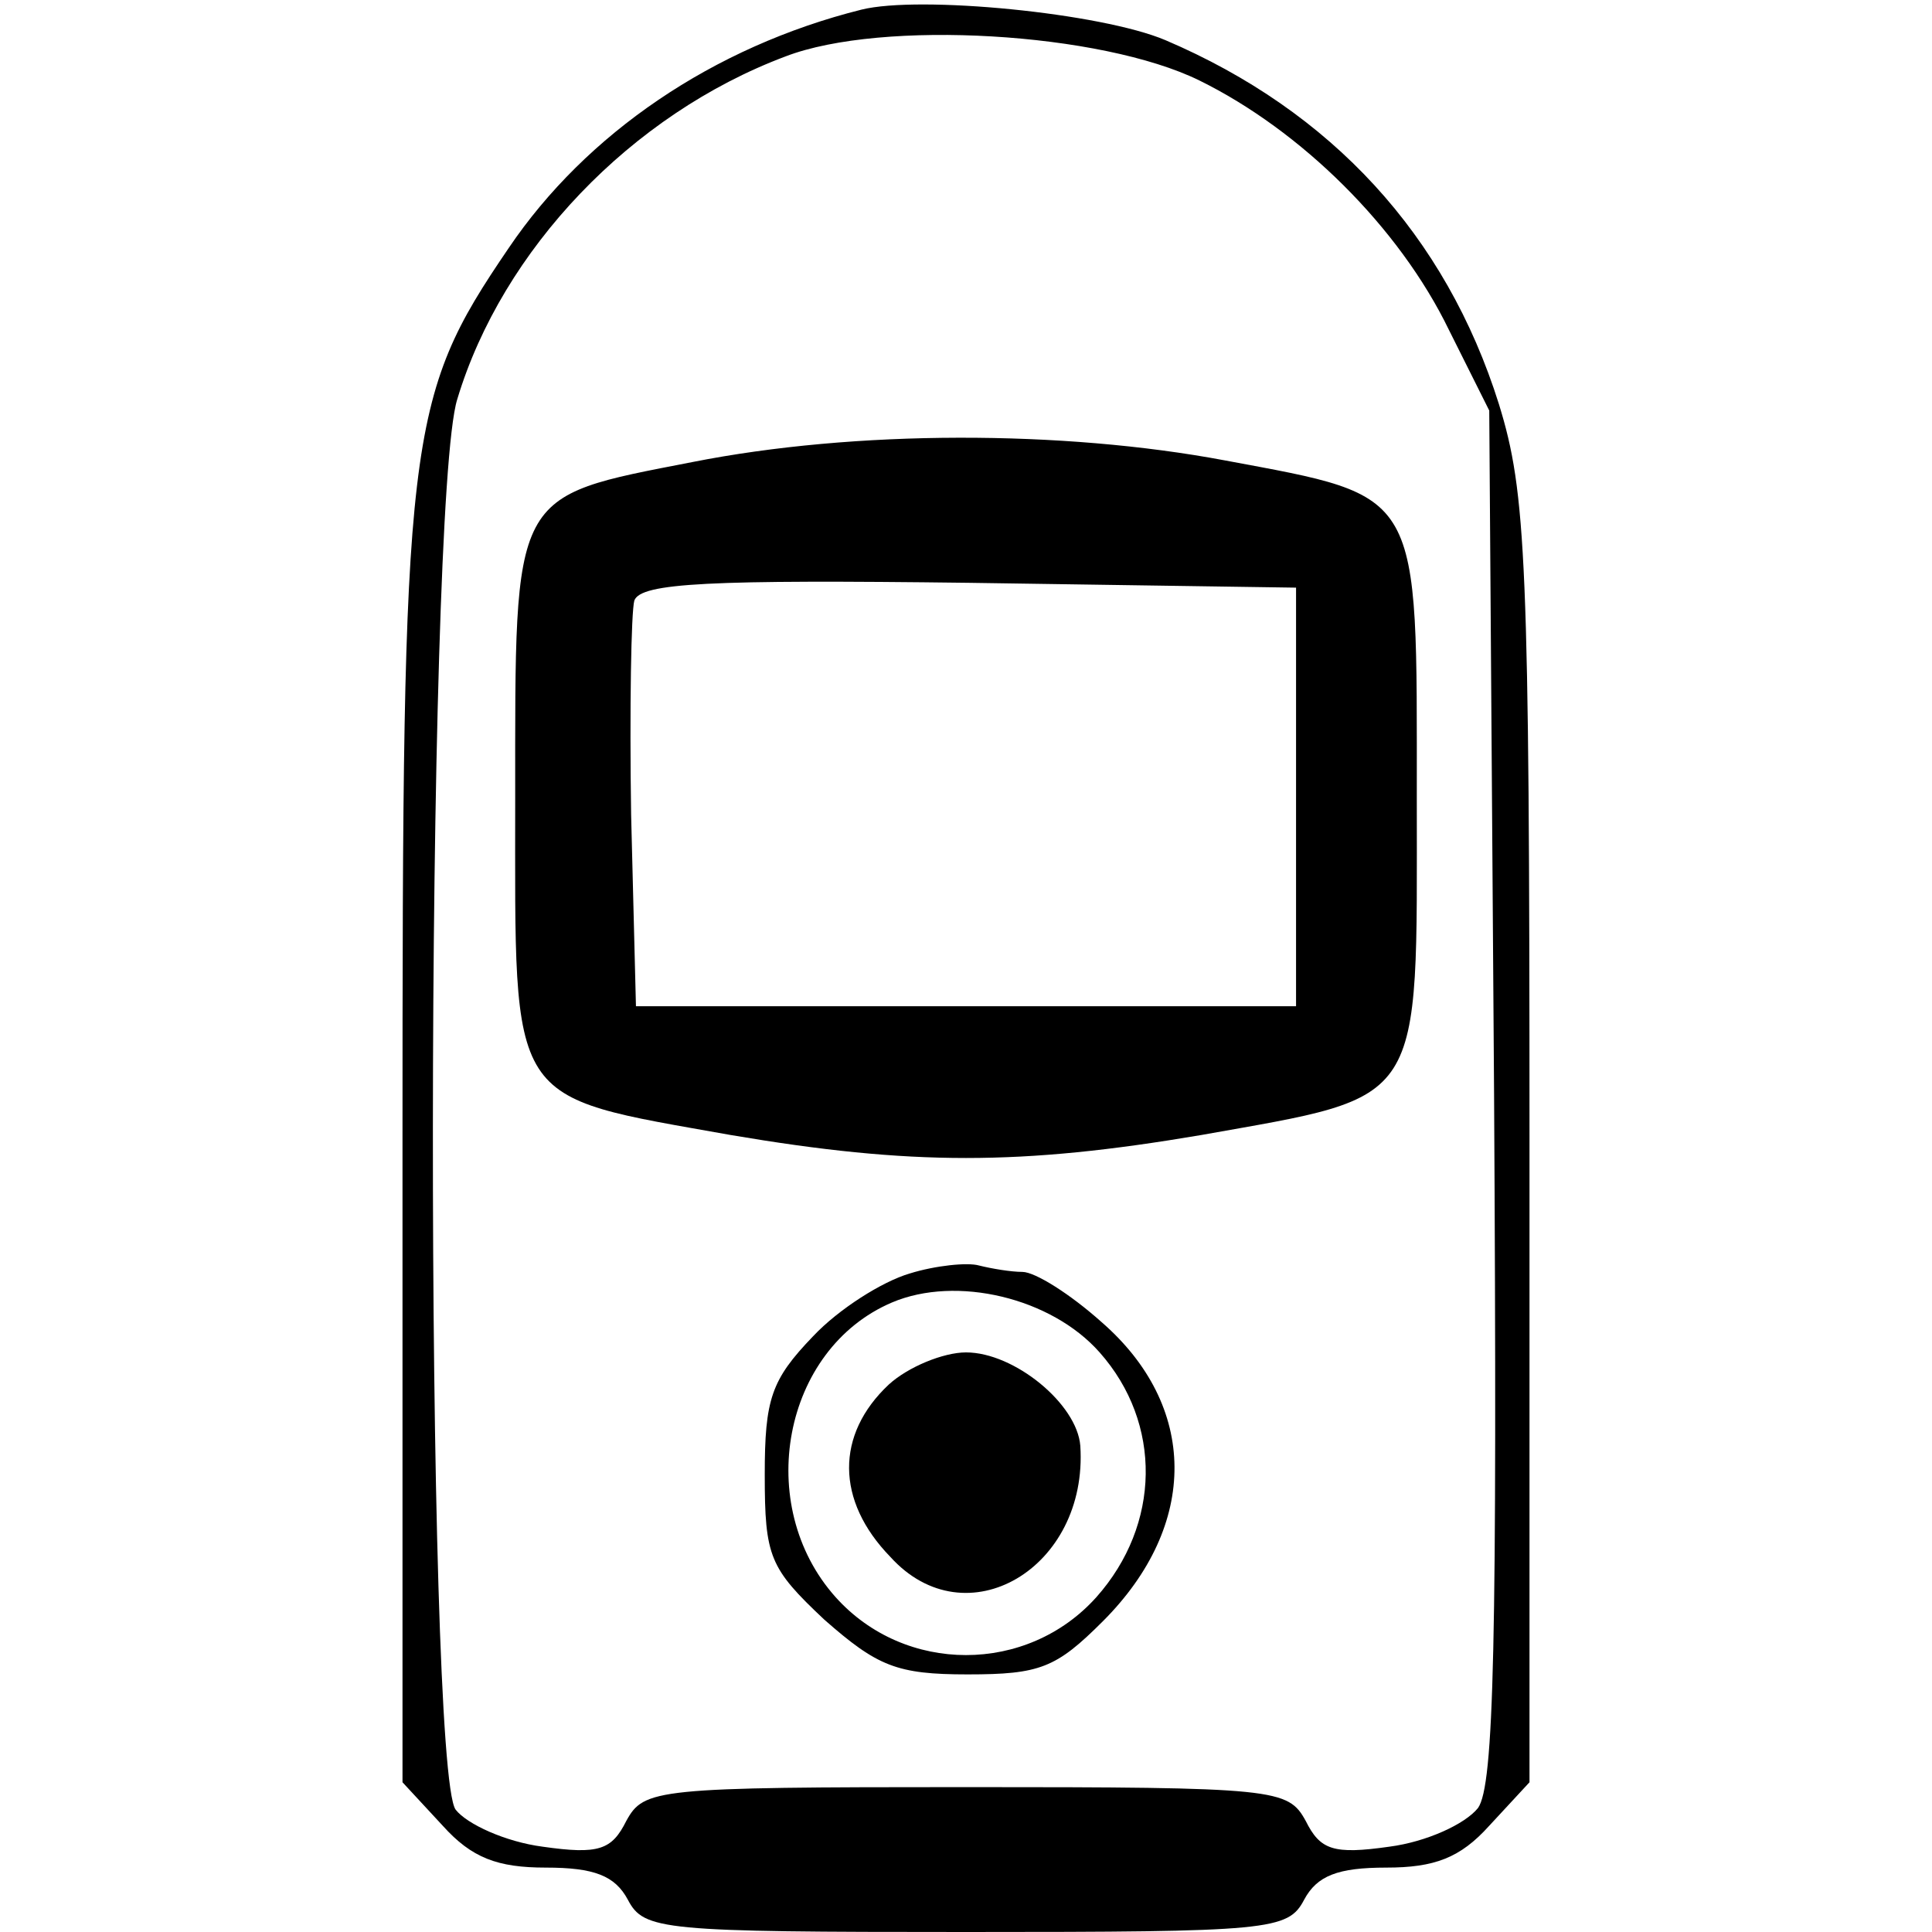 <?xml version="1.0" standalone="no"?>
<!DOCTYPE svg PUBLIC "-//W3C//DTD SVG 20010904//EN"
 "http://www.w3.org/TR/2001/REC-SVG-20010904/DTD/svg10.dtd">
<svg version="1.0" xmlns="http://www.w3.org/2000/svg"
 width="120pt" height="120pt" viewBox="0 0 120 120"
 preserveAspectRatio="xMidYMid meet">

<g transform="translate(0,120) scale(0.1,-0.1)"
fill="#000000" stroke="none">
<path d="M535 1194 c-92 -23 -171 -77 -219 -148 -64 -94 -66 -115 -66 -556 l0
-397 25 -27 c18 -20 34 -26 64 -26 30 0 43 -5 51 -20 10 -19 21 -20 210 -20
189 0 200 1 210 20 8 15 21 20 51 20 30 0 46 6 64 26 l25 27 0 398 c0 361 -2
403 -19 458 -33 105 -104 182 -207 226 -40 17 -153 28 -189 19z m210 -44 c63
-31 124 -91 155 -155 l25 -50 3 -425 c2 -341 0 -429 -10 -443 -8 -10 -32 -21
-55 -24 -35 -5 -43 -2 -52 16 -11 20 -18 21 -211 21 -193 0 -200 -1 -211 -21
-9 -18 -17 -21 -52 -16 -23 3 -47 14 -54 23 -19 26 -19 812 1 876 28 93 108
177 204 213 60 23 196 15 257 -15z"/>
<path d="M430 913 c-113 -22 -110 -17 -110 -209 0 -193 -6 -184 134 -209 112
-19 180 -19 292 0 140 25 134 16 134 209 0 193 4 187 -119 210 -101 19 -230
19 -331 -1z m375 -208 l0 -130 -205 0 -205 0 -3 119 c-1 66 0 126 2 133 4 11
47 13 208 11 l203 -3 0 -130z"/>
<path d="M565 409 c-17 -5 -44 -22 -60 -39 -26 -27 -30 -39 -30 -86 0 -51 3
-58 37 -90 33 -29 45 -34 89 -34 45 0 55 4 84 33 60 60 59 134 -1 186 -19 17
-41 31 -49 31 -7 0 -19 2 -27 4 -7 2 -27 0 -43 -5z m118 -49 c39 -44 38 -107
-2 -152 -43 -48 -119 -48 -162 0 -51 57 -33 154 35 183 40 17 99 3 129 -31z"/>
<path d="M552 340 c-33 -31 -33 -72 1 -107 47 -52 123 -7 118 69 -2 26 -41 58
-71 58 -14 0 -36 -9 -48 -20z"/>
</g>
</svg>
